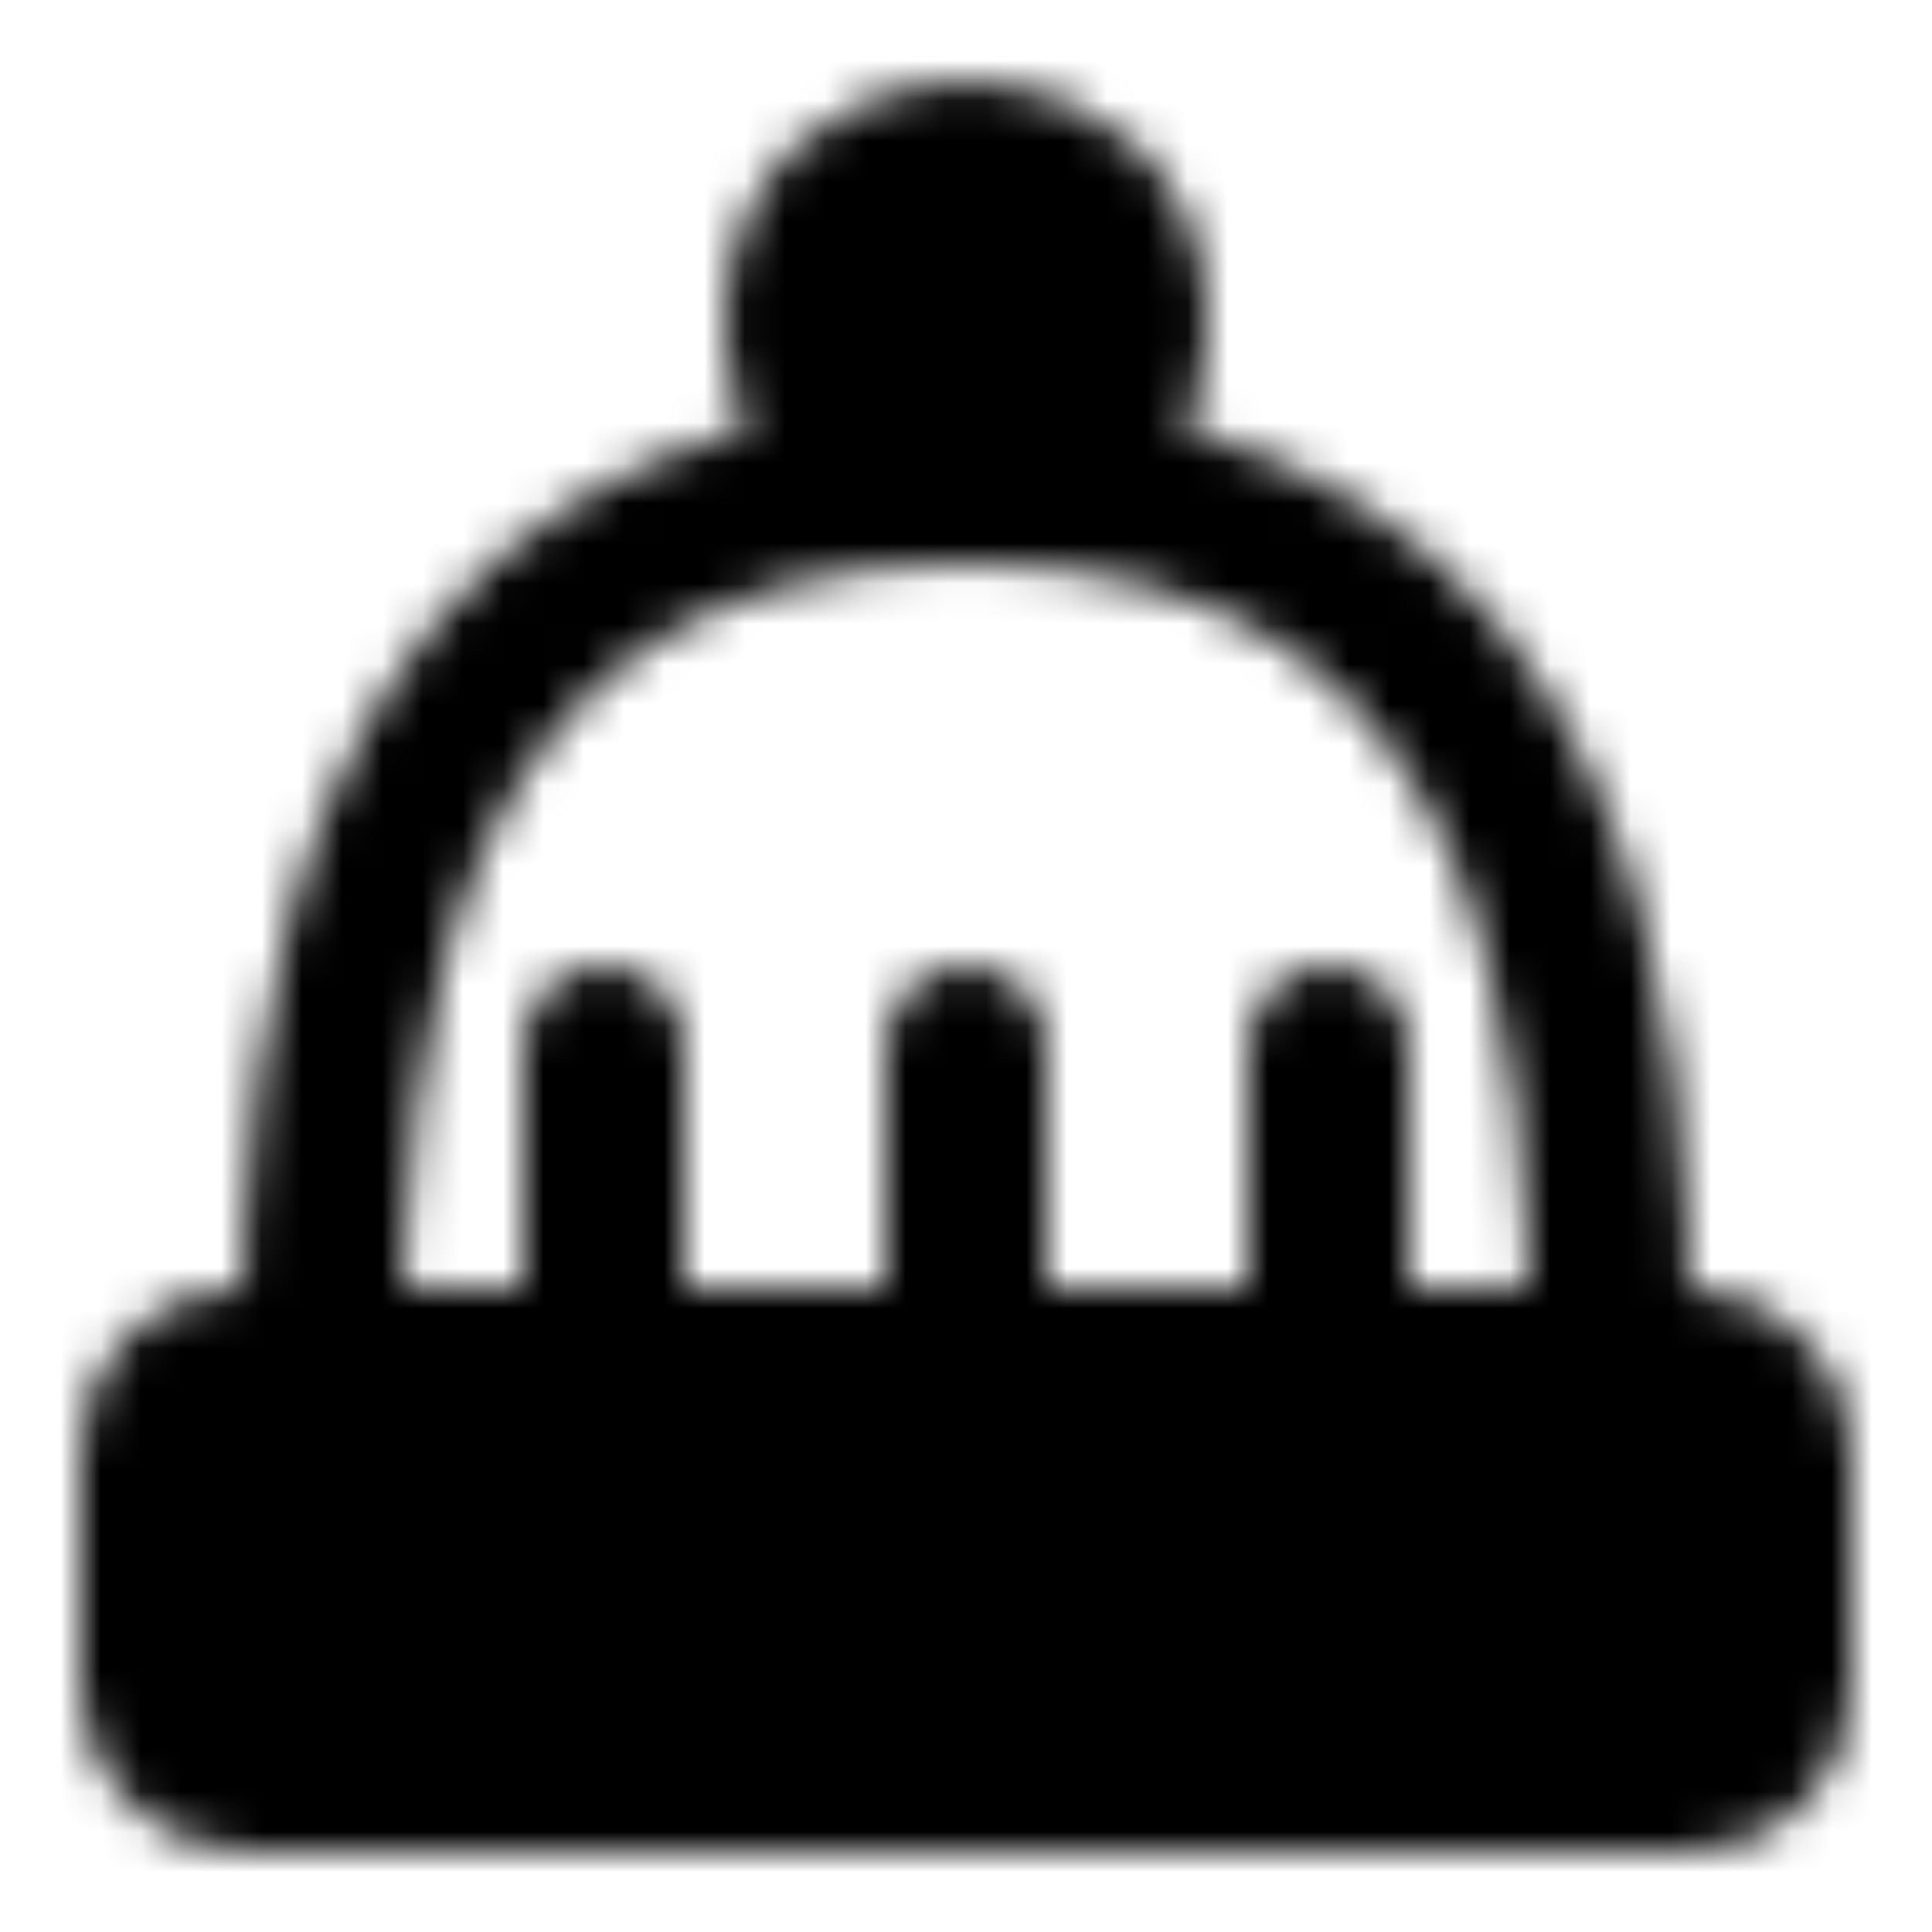 <?xml version="1.0" encoding="utf-8"?>
<!-- Generator: www.svgicons.com -->
<svg xmlns="http://www.w3.org/2000/svg" width="800" height="800" viewBox="0 0 48 48">
<defs><mask id="ipTWoolenHat0"><g fill="none" stroke="#fff" stroke-width="4"><rect width="40" height="10" x="4" y="34" fill="#555" stroke-linecap="round" stroke-linejoin="round" rx="2"/><path stroke-linecap="round" stroke-linejoin="round" d="M15 26v8m9-8v8m9-8v8"/><circle cx="24" cy="8" r="4" fill="#555"/><path d="M8 34c0-8.25 1-22 16-22s16 13.75 16 22"/></g></mask></defs><path fill="currentColor" d="M0 0h48v48H0z" mask="url(#ipTWoolenHat0)"/>
</svg>